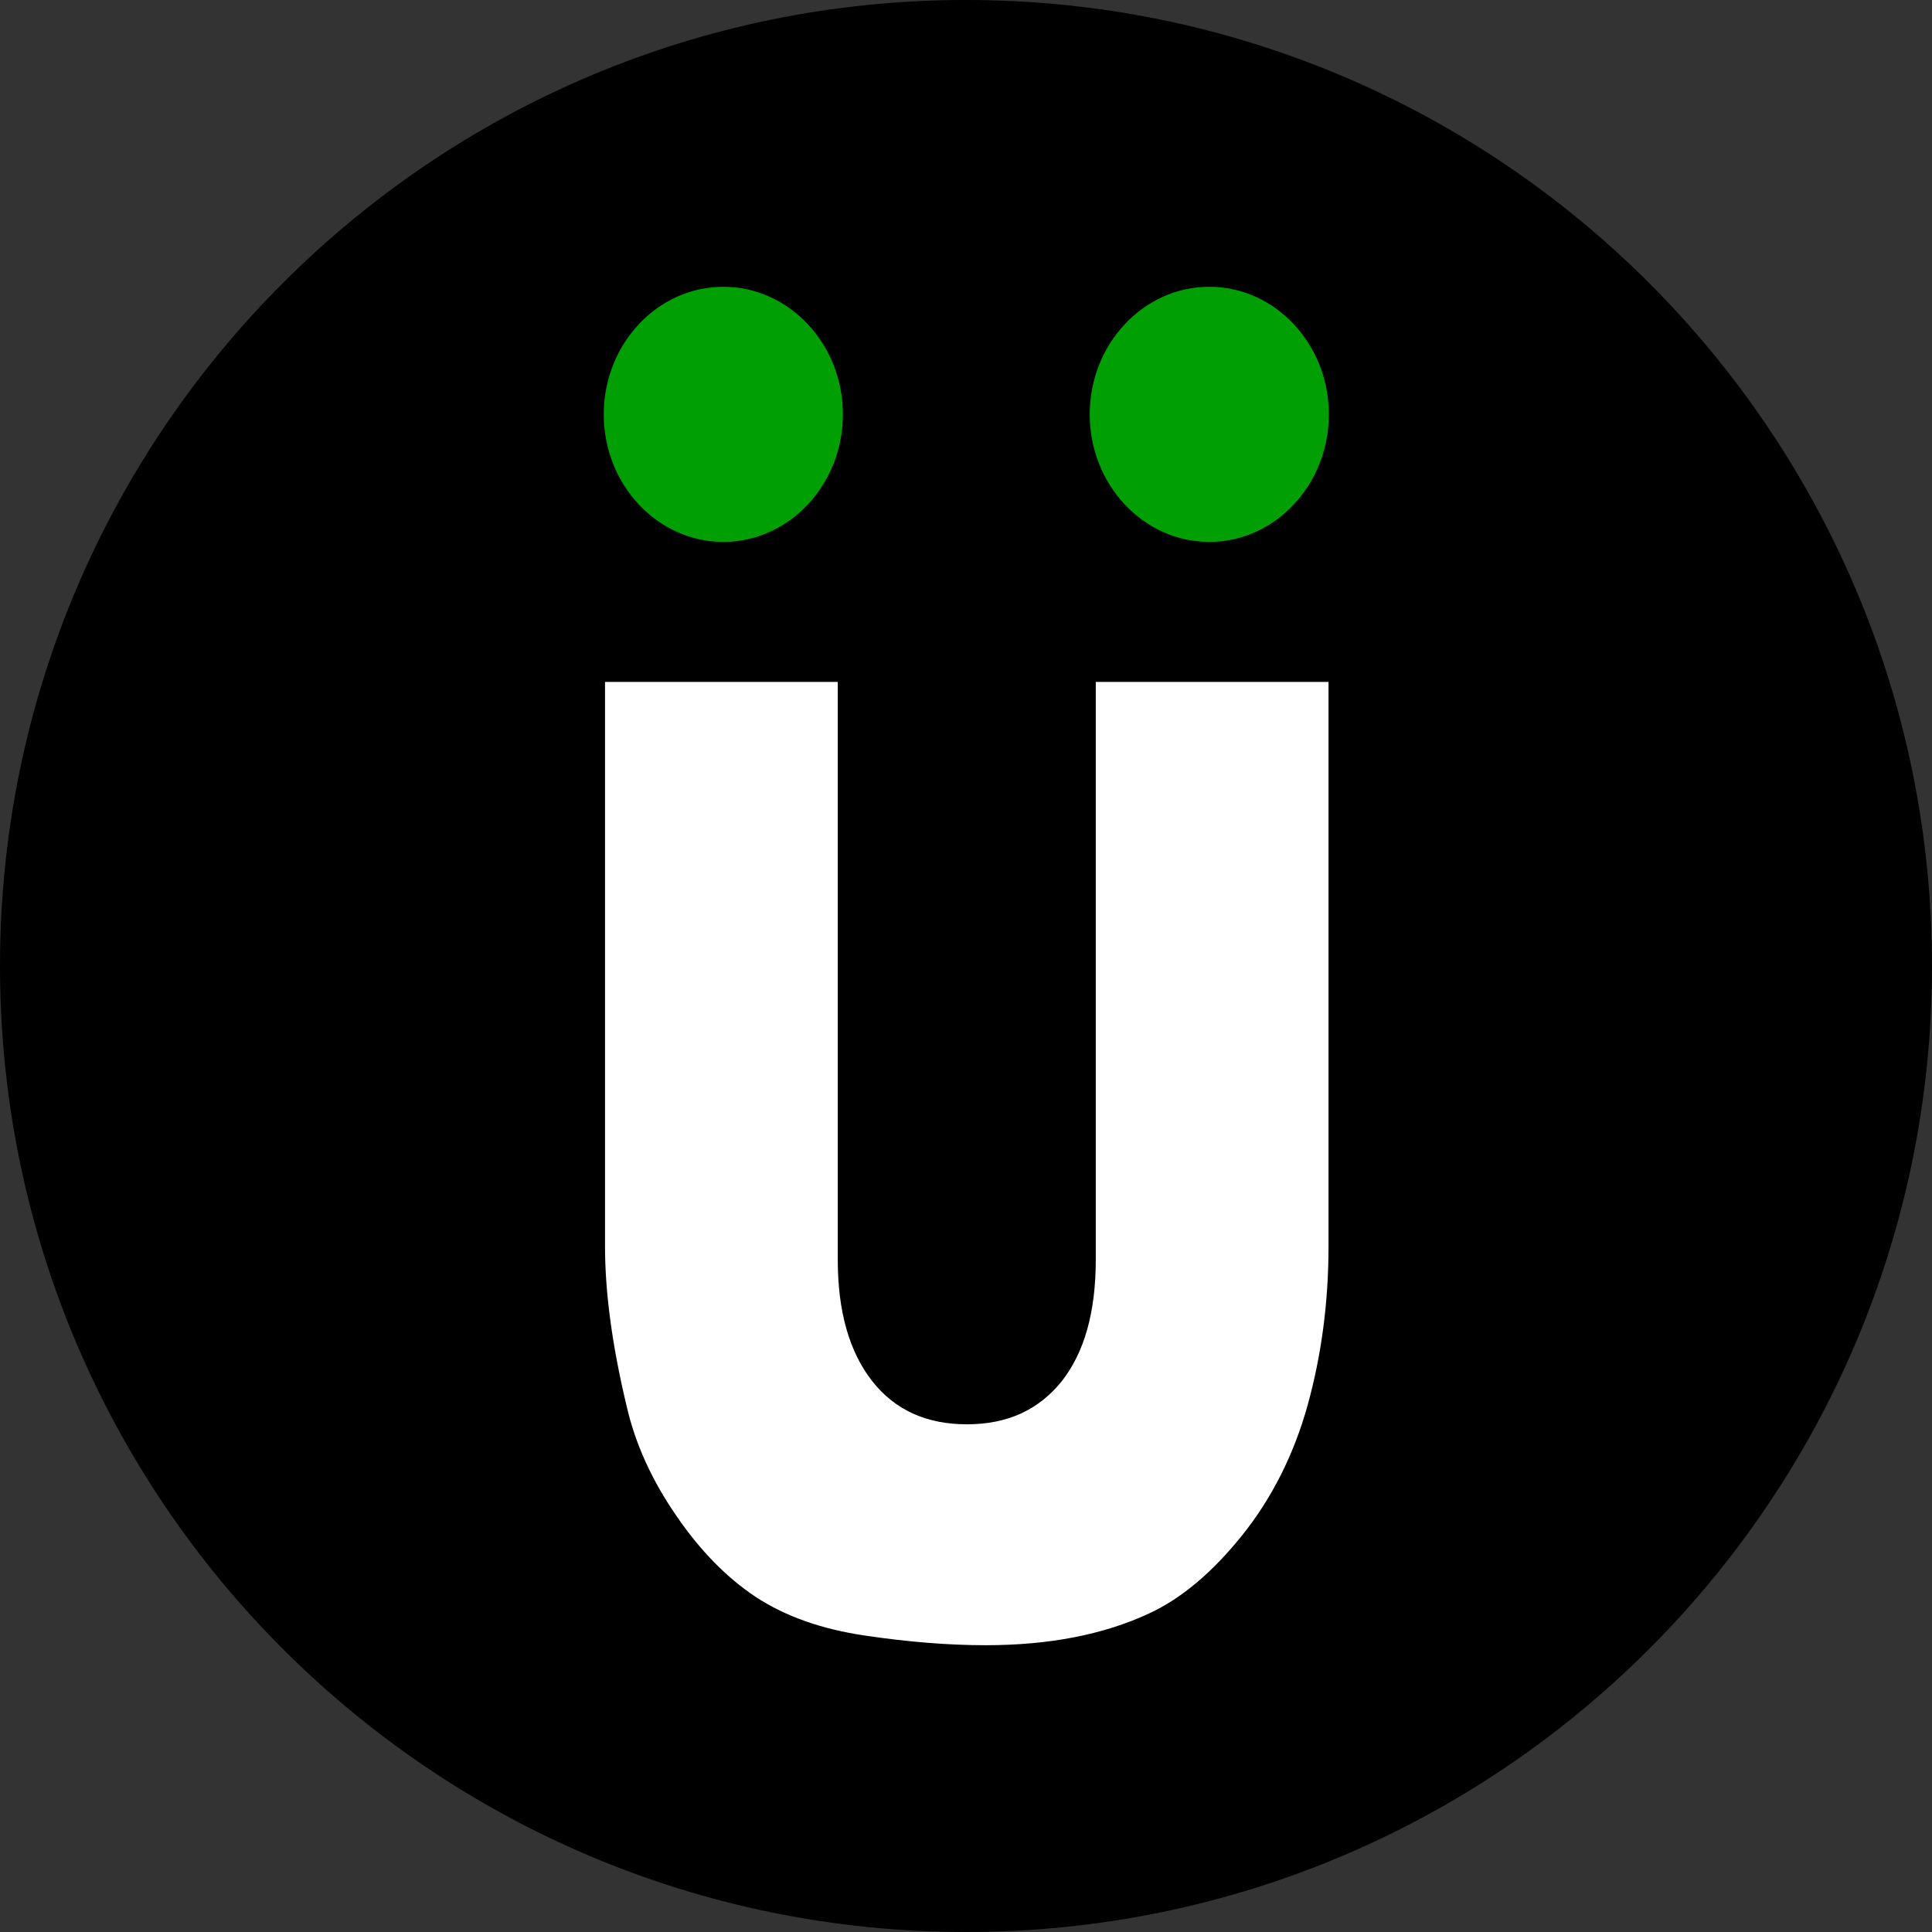<svg xmlns="http://www.w3.org/2000/svg" width="256" height="256" viewBox="0 0 256 256" fill="none"><rect x="0" y="0" width="256" height="256" fill="#333333" stroke="none"/><g clip-path="url(#clip0_358_3182)"><path d="M128 256C198.692 256 256 198.692 256 128C256 57.308 198.692 0 128 0C57.308 0 0 57.308 0 128C0 198.692 57.308 256 128 256Z" fill="black"></path><path d="M145.196 90.361H176.036V165.131C176.036 172.545 175.104 179.535 173.283 186.143C171.461 192.709 168.538 198.513 164.598 203.427C160.659 208.341 156.549 211.815 152.228 213.806C146.213 216.602 139.011 218 130.581 218C125.709 218 120.414 217.576 114.653 216.729C108.891 215.882 104.104 214.187 100.207 211.646C96.352 209.104 92.793 205.503 89.616 200.843C86.397 196.183 84.194 191.354 83.05 186.397C81.144 178.433 80.169 171.359 80.169 165.174V90.361H111.009V166.91C111.009 173.773 112.535 179.111 115.542 182.966C118.55 186.821 122.744 188.727 128.124 188.727C133.504 188.727 137.613 186.821 140.663 183.051C143.671 179.238 145.196 173.9 145.196 166.91V90.361Z" fill="white"></path><path fill-rule="evenodd" clip-rule="evenodd" d="M95.844 38C104.57 38 111.687 45.583 111.687 54.903C111.687 64.223 104.57 71.805 95.844 71.805C87.117 71.805 80 64.223 80 54.903C80 45.583 87.117 38 95.844 38Z" fill="#009F03"></path><path fill-rule="evenodd" clip-rule="evenodd" d="M160.235 38C168.962 38 176.079 45.583 176.079 54.903C176.079 64.223 168.962 71.805 160.235 71.805C151.508 71.805 144.391 64.223 144.391 54.903C144.391 45.583 151.508 38 160.235 38Z" fill="#009F03"></path></g><defs><clipPath id="clip0_358_3182"><rect width="256" height="256" fill="white"></rect></clipPath></defs></svg>